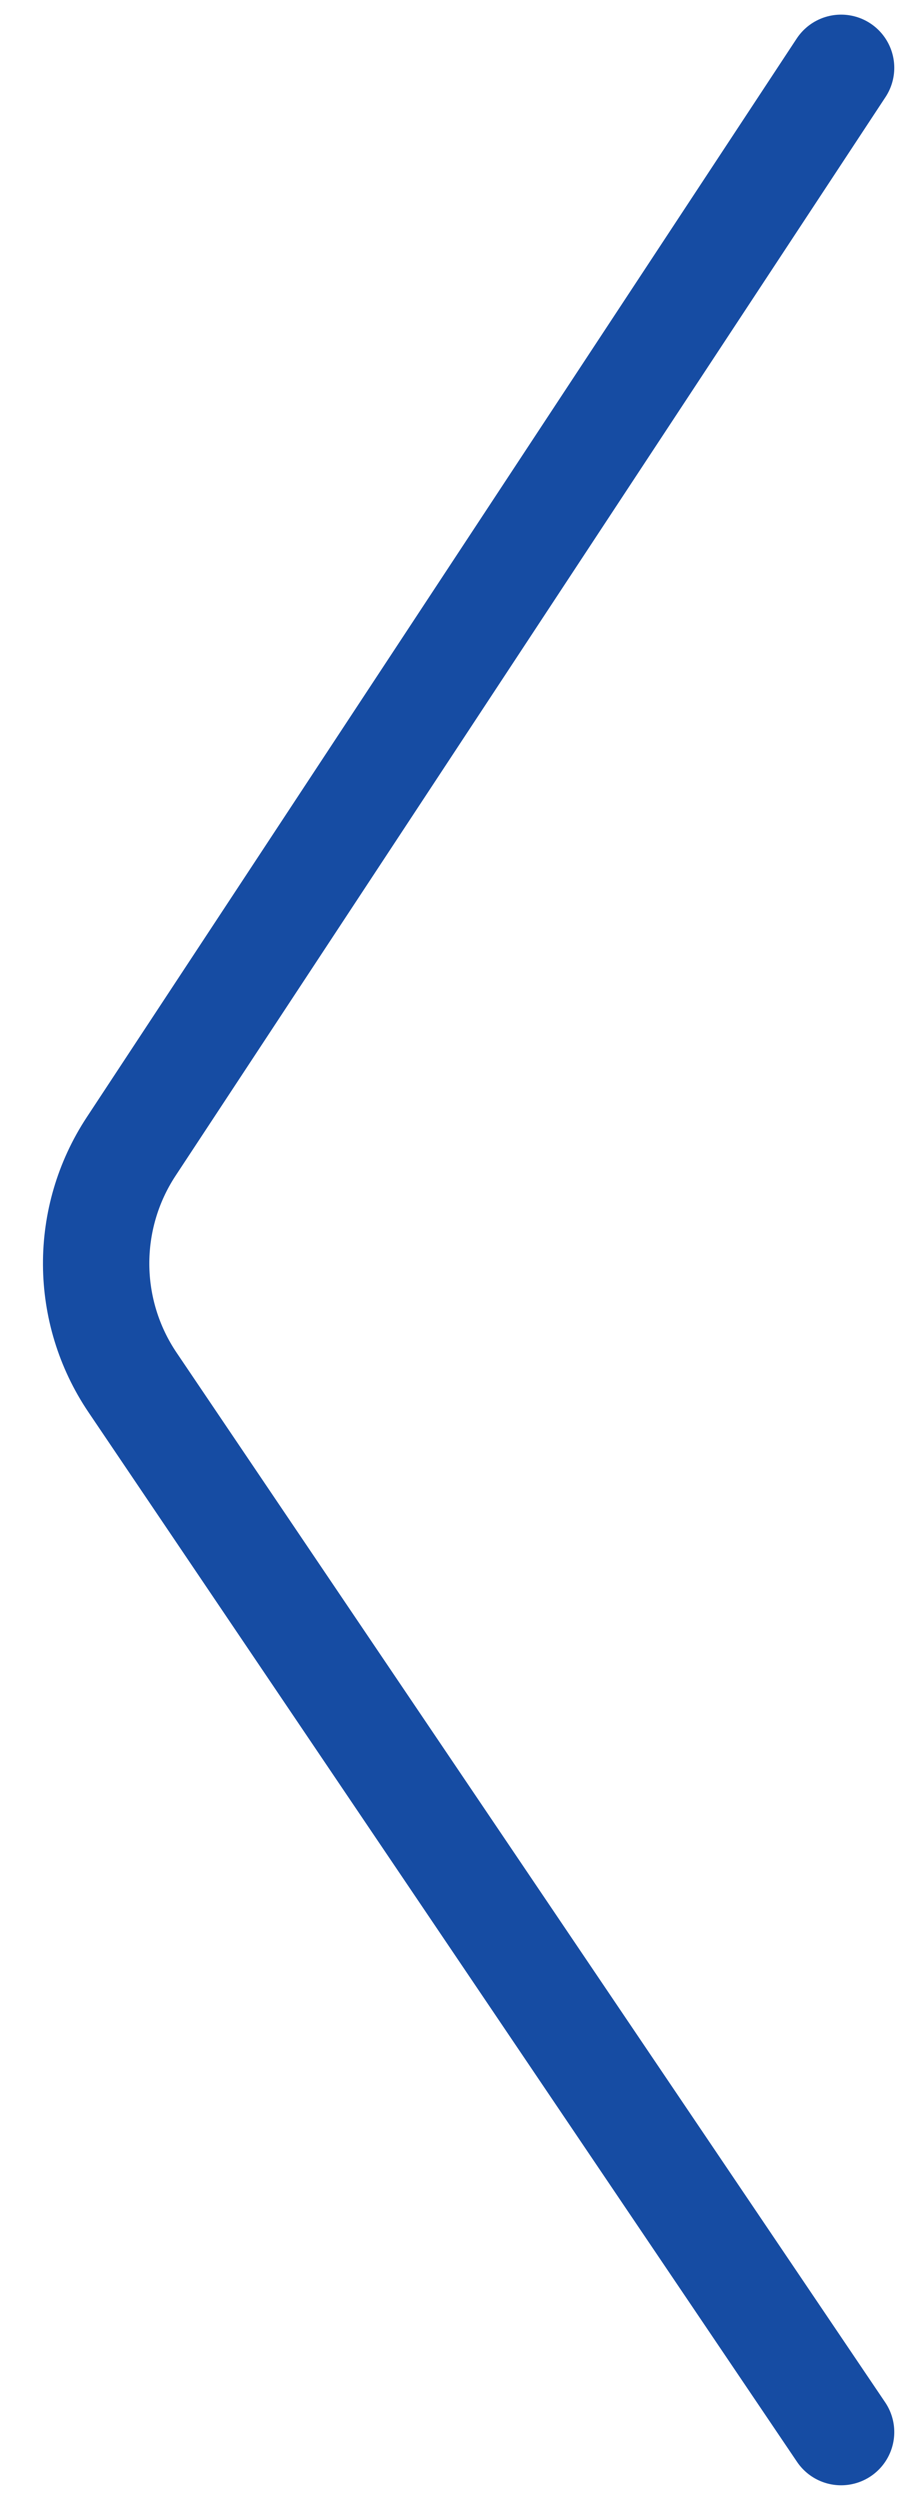 <svg width="17" height="47" viewBox="0 0 17 47" fill="none" xmlns="http://www.w3.org/2000/svg">
<path id="Vector 7" d="M15.817 1.275L2.467 21.554C1.579 22.903 1.589 24.653 2.493 25.992L15.817 45.725" stroke="#164CA3" stroke-width="2" stroke-linecap="round"/>
</svg>
